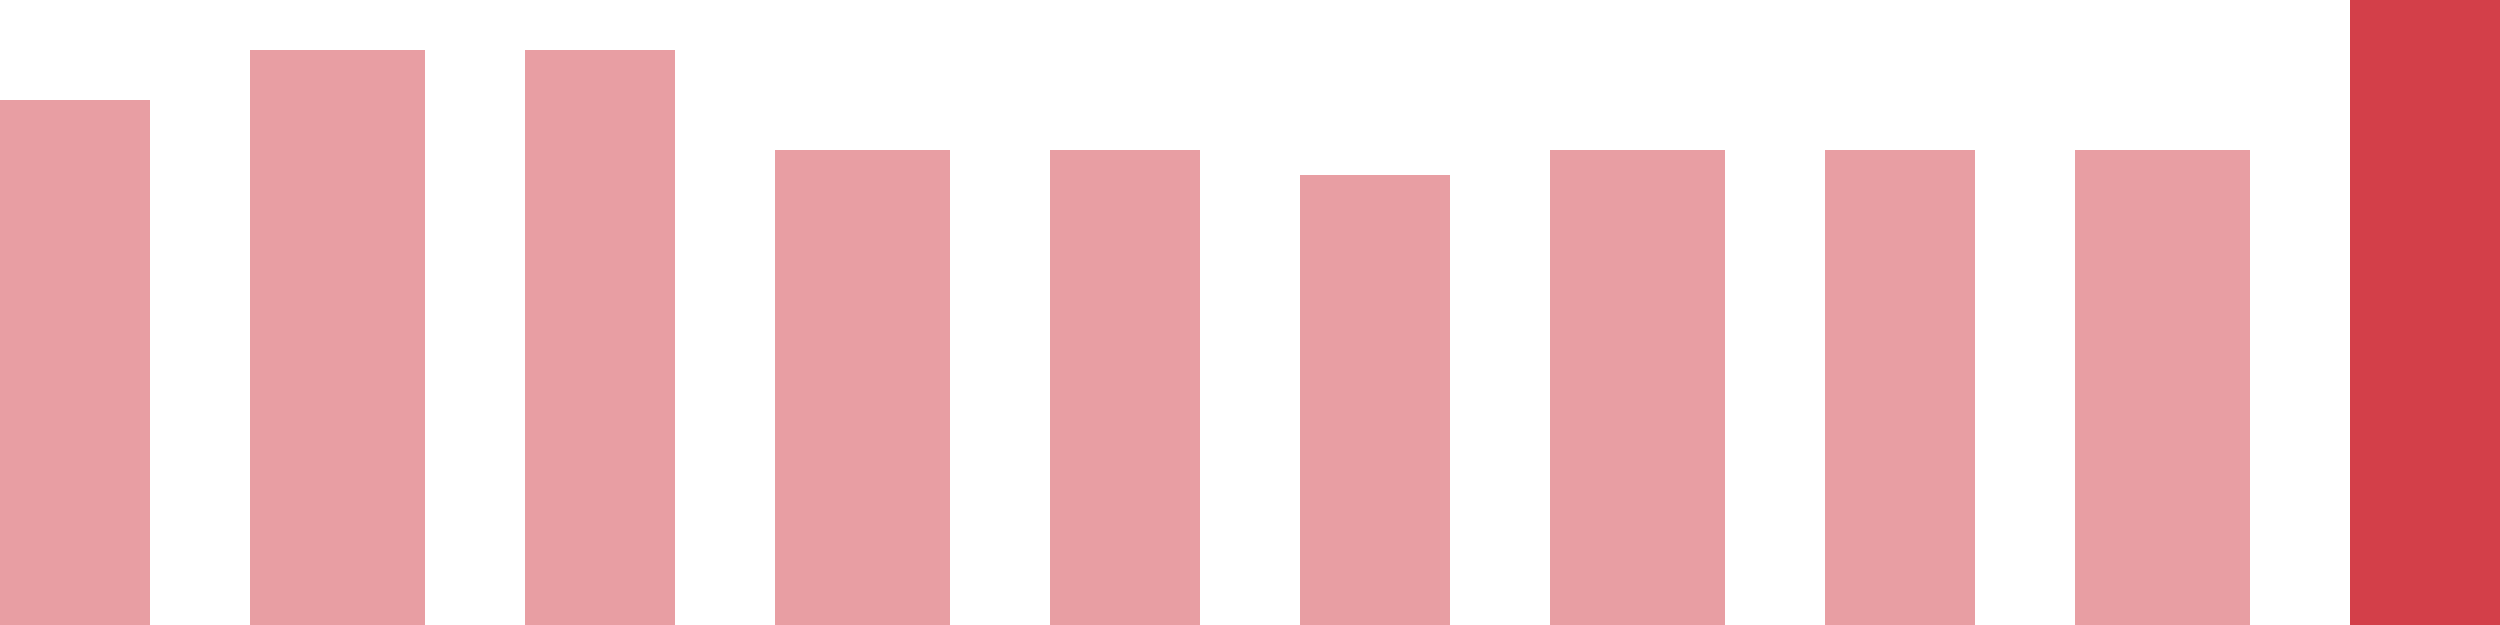 <svg width="100" height="25" viewBox="0 0 100 25" xmlns="http://www.w3.org/2000/svg"><rect x="0" y="4" width="6" height="21" fill="rgba(211, 63, 73, 0.5)"/><rect x="10" y="2" width="7" height="23" fill="rgba(211, 63, 73, 0.5)"/><rect x="21" y="2" width="6" height="23" fill="rgba(211, 63, 73, 0.5)"/><rect x="31" y="6" width="7" height="19" fill="rgba(211, 63, 73, 0.5)"/><rect x="42" y="6" width="6" height="19" fill="rgba(211, 63, 73, 0.5)"/><rect x="52" y="7" width="6" height="18" fill="rgba(211, 63, 73, 0.5)"/><rect x="62" y="6" width="7" height="19" fill="rgba(211, 63, 73, 0.5)"/><rect x="73" y="6" width="6" height="19" fill="rgba(211, 63, 73, 0.5)"/><rect x="83" y="6" width="7" height="19" fill="rgba(211, 63, 73, 0.5)"/><rect x="94" y="0" width="6" height="25" fill="#d33f49"/></svg>